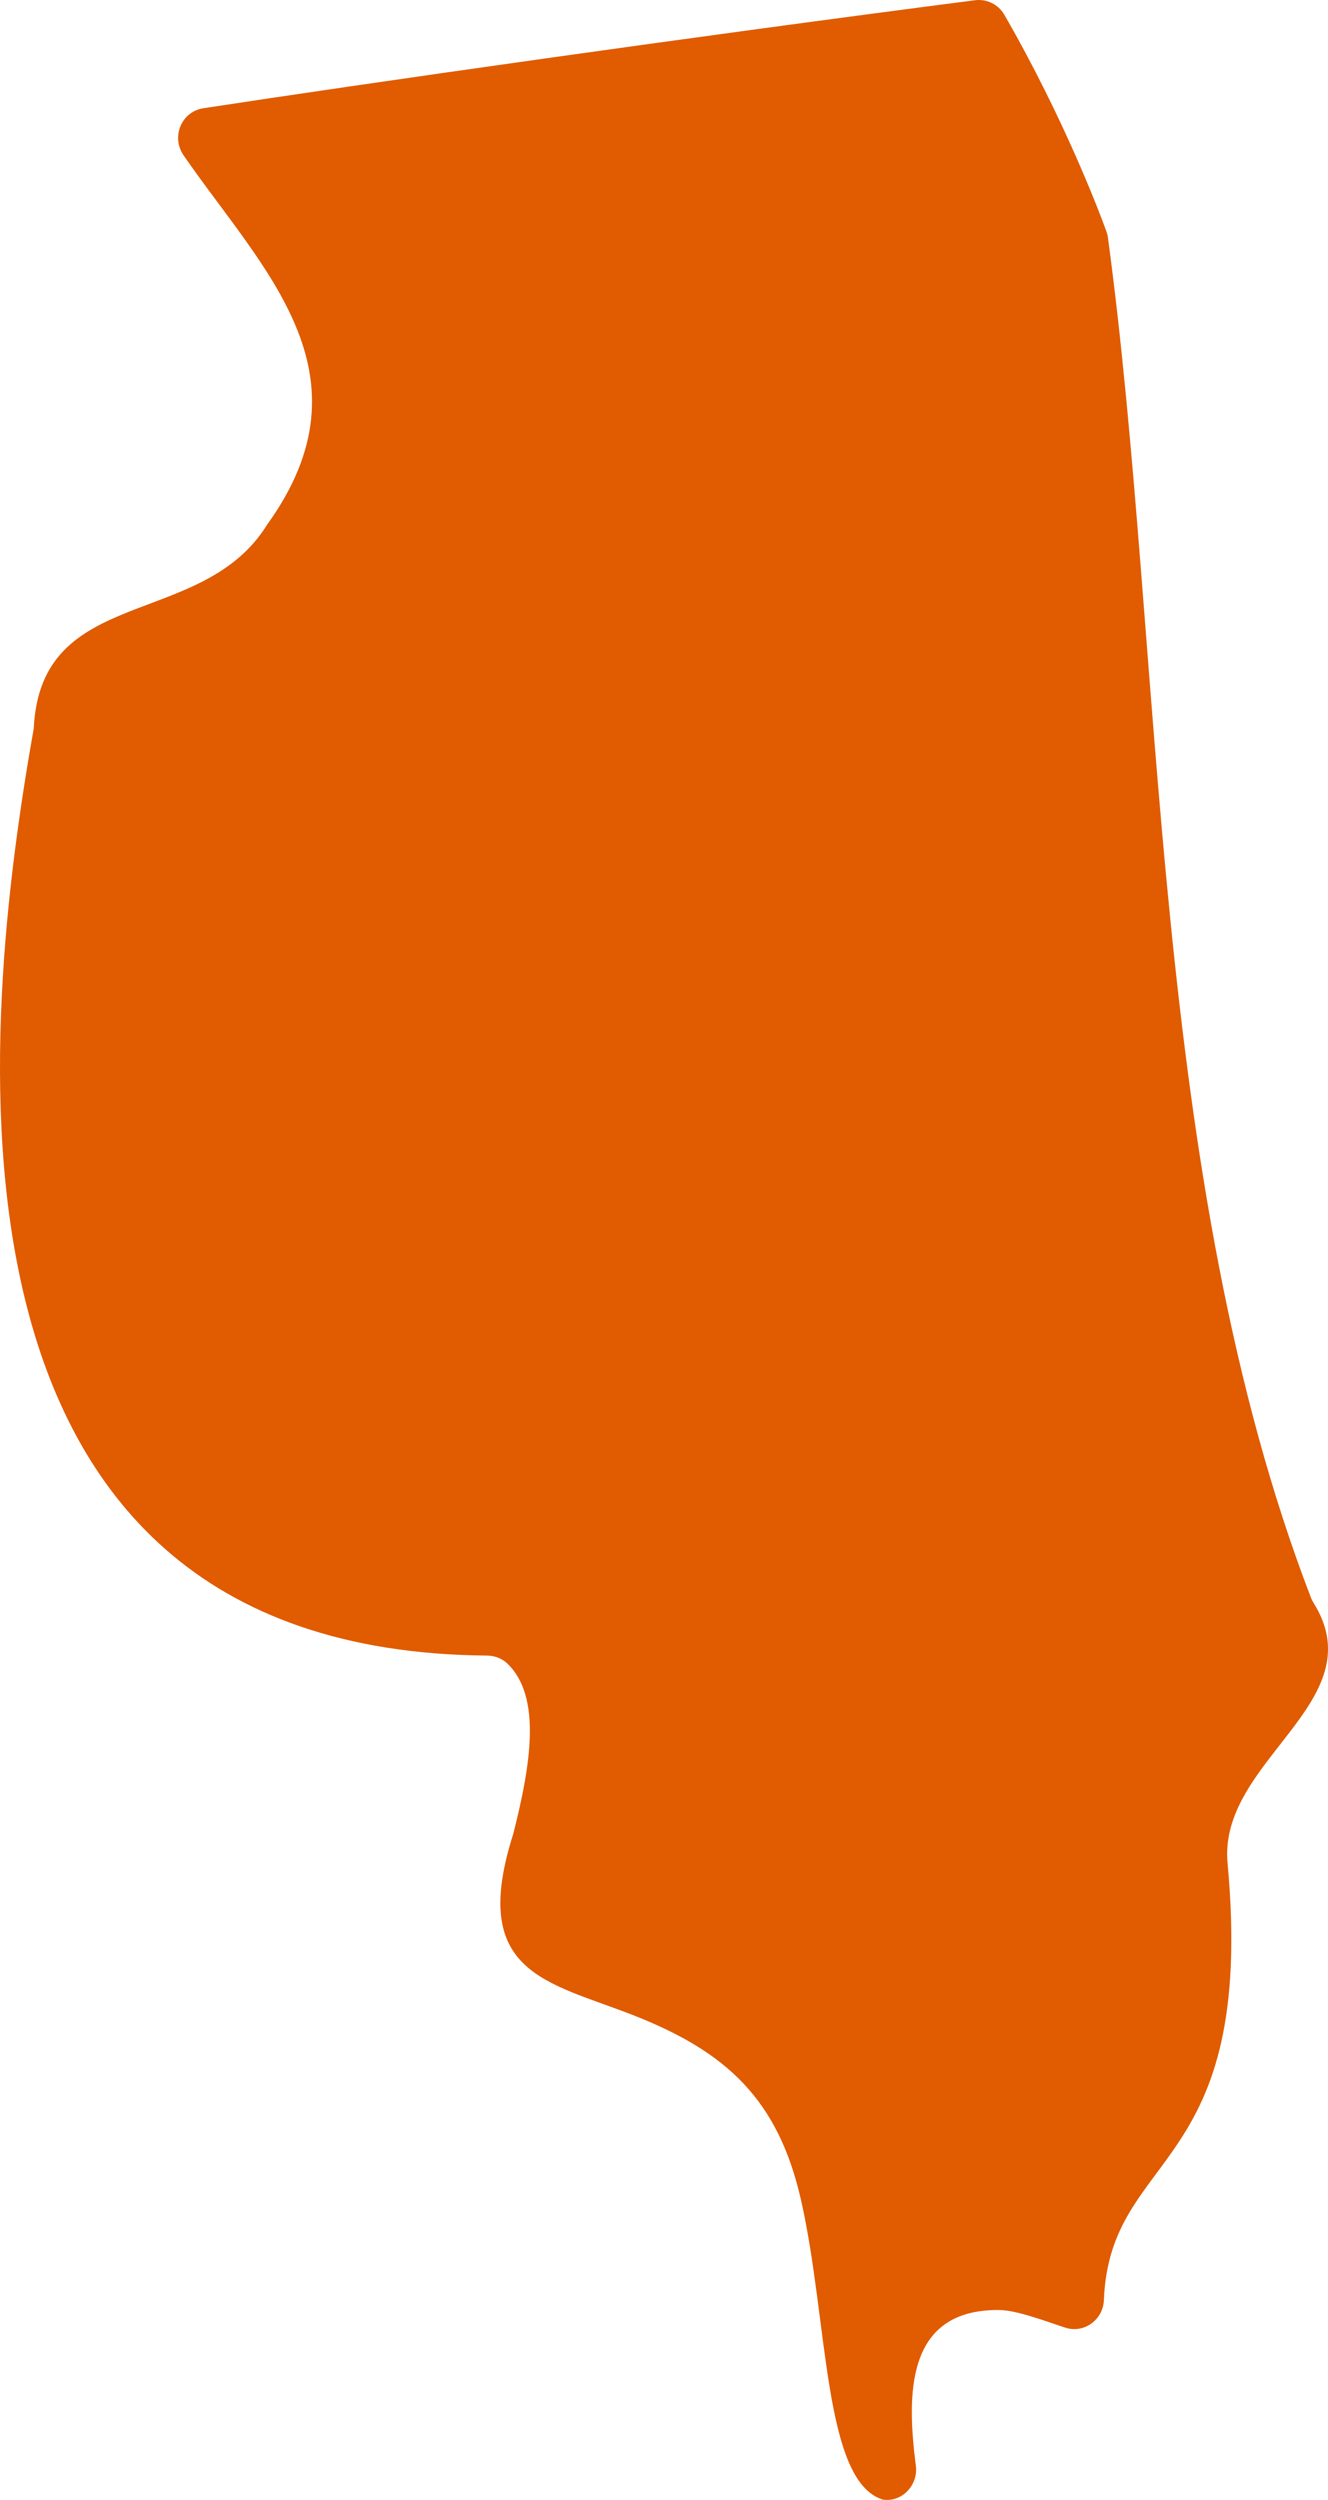 <svg width="34" height="64" viewBox="0 0 34 64" fill="none" xmlns="http://www.w3.org/2000/svg">
<path id="Vector" d="M22.596 63.99C23.088 64.072 23.51 63.62 23.449 63.134C23.219 61.344 23.163 59.116 25.577 59.138C26.034 59.138 26.826 59.446 27.278 59.591C27.753 59.743 28.242 59.39 28.262 58.886C28.416 55.006 32.164 55.695 31.43 47.717C31.165 45.067 35.22 43.578 33.629 41.032C33.603 40.992 33.581 40.948 33.564 40.904C29.433 30.164 29.808 16.769 28.366 6.085C28.359 6.028 28.345 5.976 28.326 5.922C28.158 5.458 27.248 3.041 25.714 0.379C25.561 0.113 25.265 -0.032 24.963 0.006C17.713 0.942 9.319 2.141 5.207 2.771C4.645 2.857 4.376 3.505 4.699 3.975C6.713 6.896 9.631 9.558 6.837 13.435C5.17 16.13 1.04 14.948 0.864 18.648C-0.449 26.067 -2.294 42.267 12.471 42.384C12.665 42.386 12.858 42.458 12.997 42.595C13.87 43.446 13.59 45.181 13.14 46.951C12.002 50.524 14.006 50.727 16.222 51.594C18.605 52.528 19.924 53.753 20.508 56.322C21.21 59.417 21.074 63.507 22.596 63.99Z" fill="#E15B00"/>
</svg>
